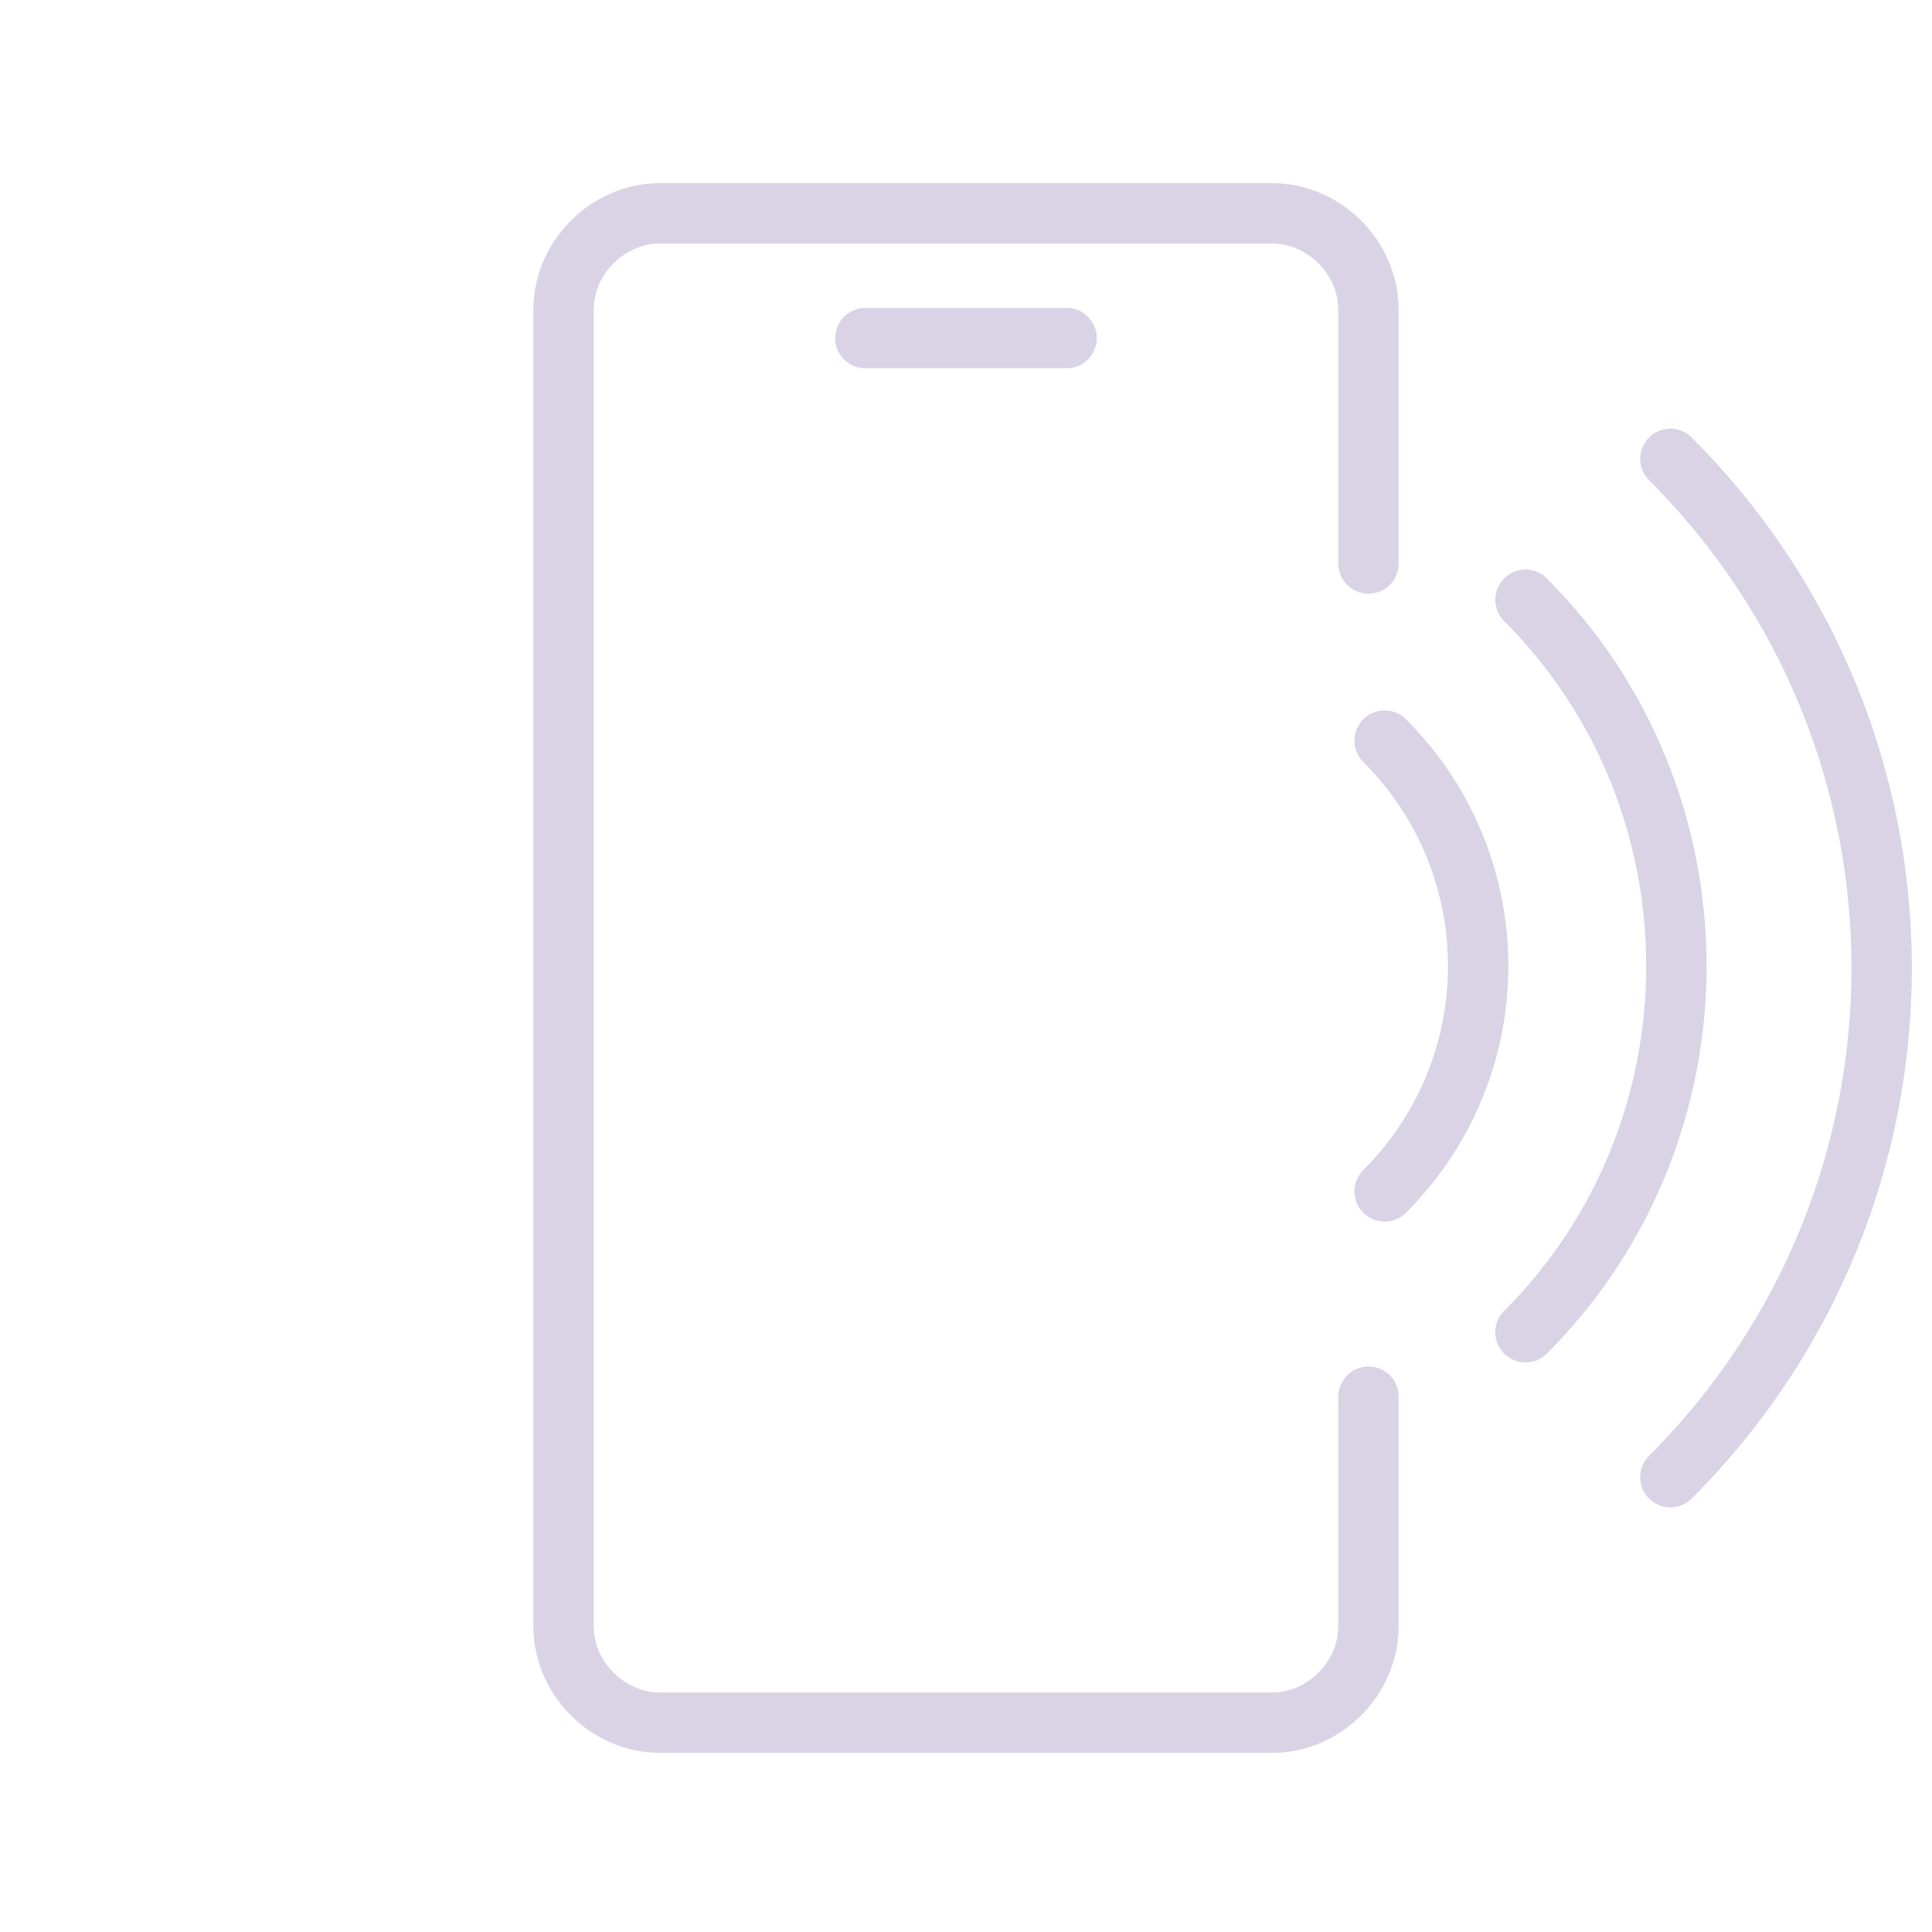 <?xml version="1.0" encoding="utf-8"?>
<!-- Generator: Adobe Illustrator 29.8.2, SVG Export Plug-In . SVG Version: 9.03 Build 0)  -->
<svg version="1.2" baseProfile="tiny" id="uuid-8a994225-c7e6-4dff-8828-ee77847a6579"
	 xmlns="http://www.w3.org/2000/svg" xmlns:xlink="http://www.w3.org/1999/xlink" x="0px" y="0px" viewBox="0 0 48 48"
	 overflow="visible" xml:space="preserve">
<g id="uuid-a435dc83-bffa-4215-8a02-90287f0a2db9">
	<g>
		
			<line fill="none" stroke="#D9D3E5" stroke-width="1.5" stroke-linecap="round" stroke-linejoin="round" x1="21.5" y1="8.4" x2="26.5" y2="8.4"/>
		<path fill="none" stroke="#D9D3E5" stroke-width="1.5" stroke-linecap="round" stroke-linejoin="round" d="M34,14V7.7
			c0-1.3-1.1-2.4-2.4-2.4H16.4c-1.3,0-2.4,1.1-2.4,2.4v32.7c0,1.3,1.1,2.4,2.4,2.4h15.2c1.3,0,2.4-1.1,2.4-2.4v-5.7"/>
	</g>
	<g>
		<path fill="none" stroke="#D9D3E5" stroke-width="1.5" stroke-linecap="round" stroke-linejoin="round" d="M41.5,36.7
			c7-7,7-18.3,0-25.3"/>
		<path fill="none" stroke="#D9D3E5" stroke-width="1.5" stroke-linecap="round" stroke-linejoin="round" d="M37.9,33.1
			c5-5,5-13.2,0-18.2"/>
		<path fill="none" stroke="#D9D3E5" stroke-width="1.5" stroke-linecap="round" stroke-linejoin="round" d="M34.4,29.6
			c3.1-3.1,3.1-8.1,0-11.2"/>
	</g>
</g>
<rect id="uuid-daa49fc0-87c2-4a97-bc62-07121b10107b" y="0" fill="none" width="48" height="48"/>
</svg>
